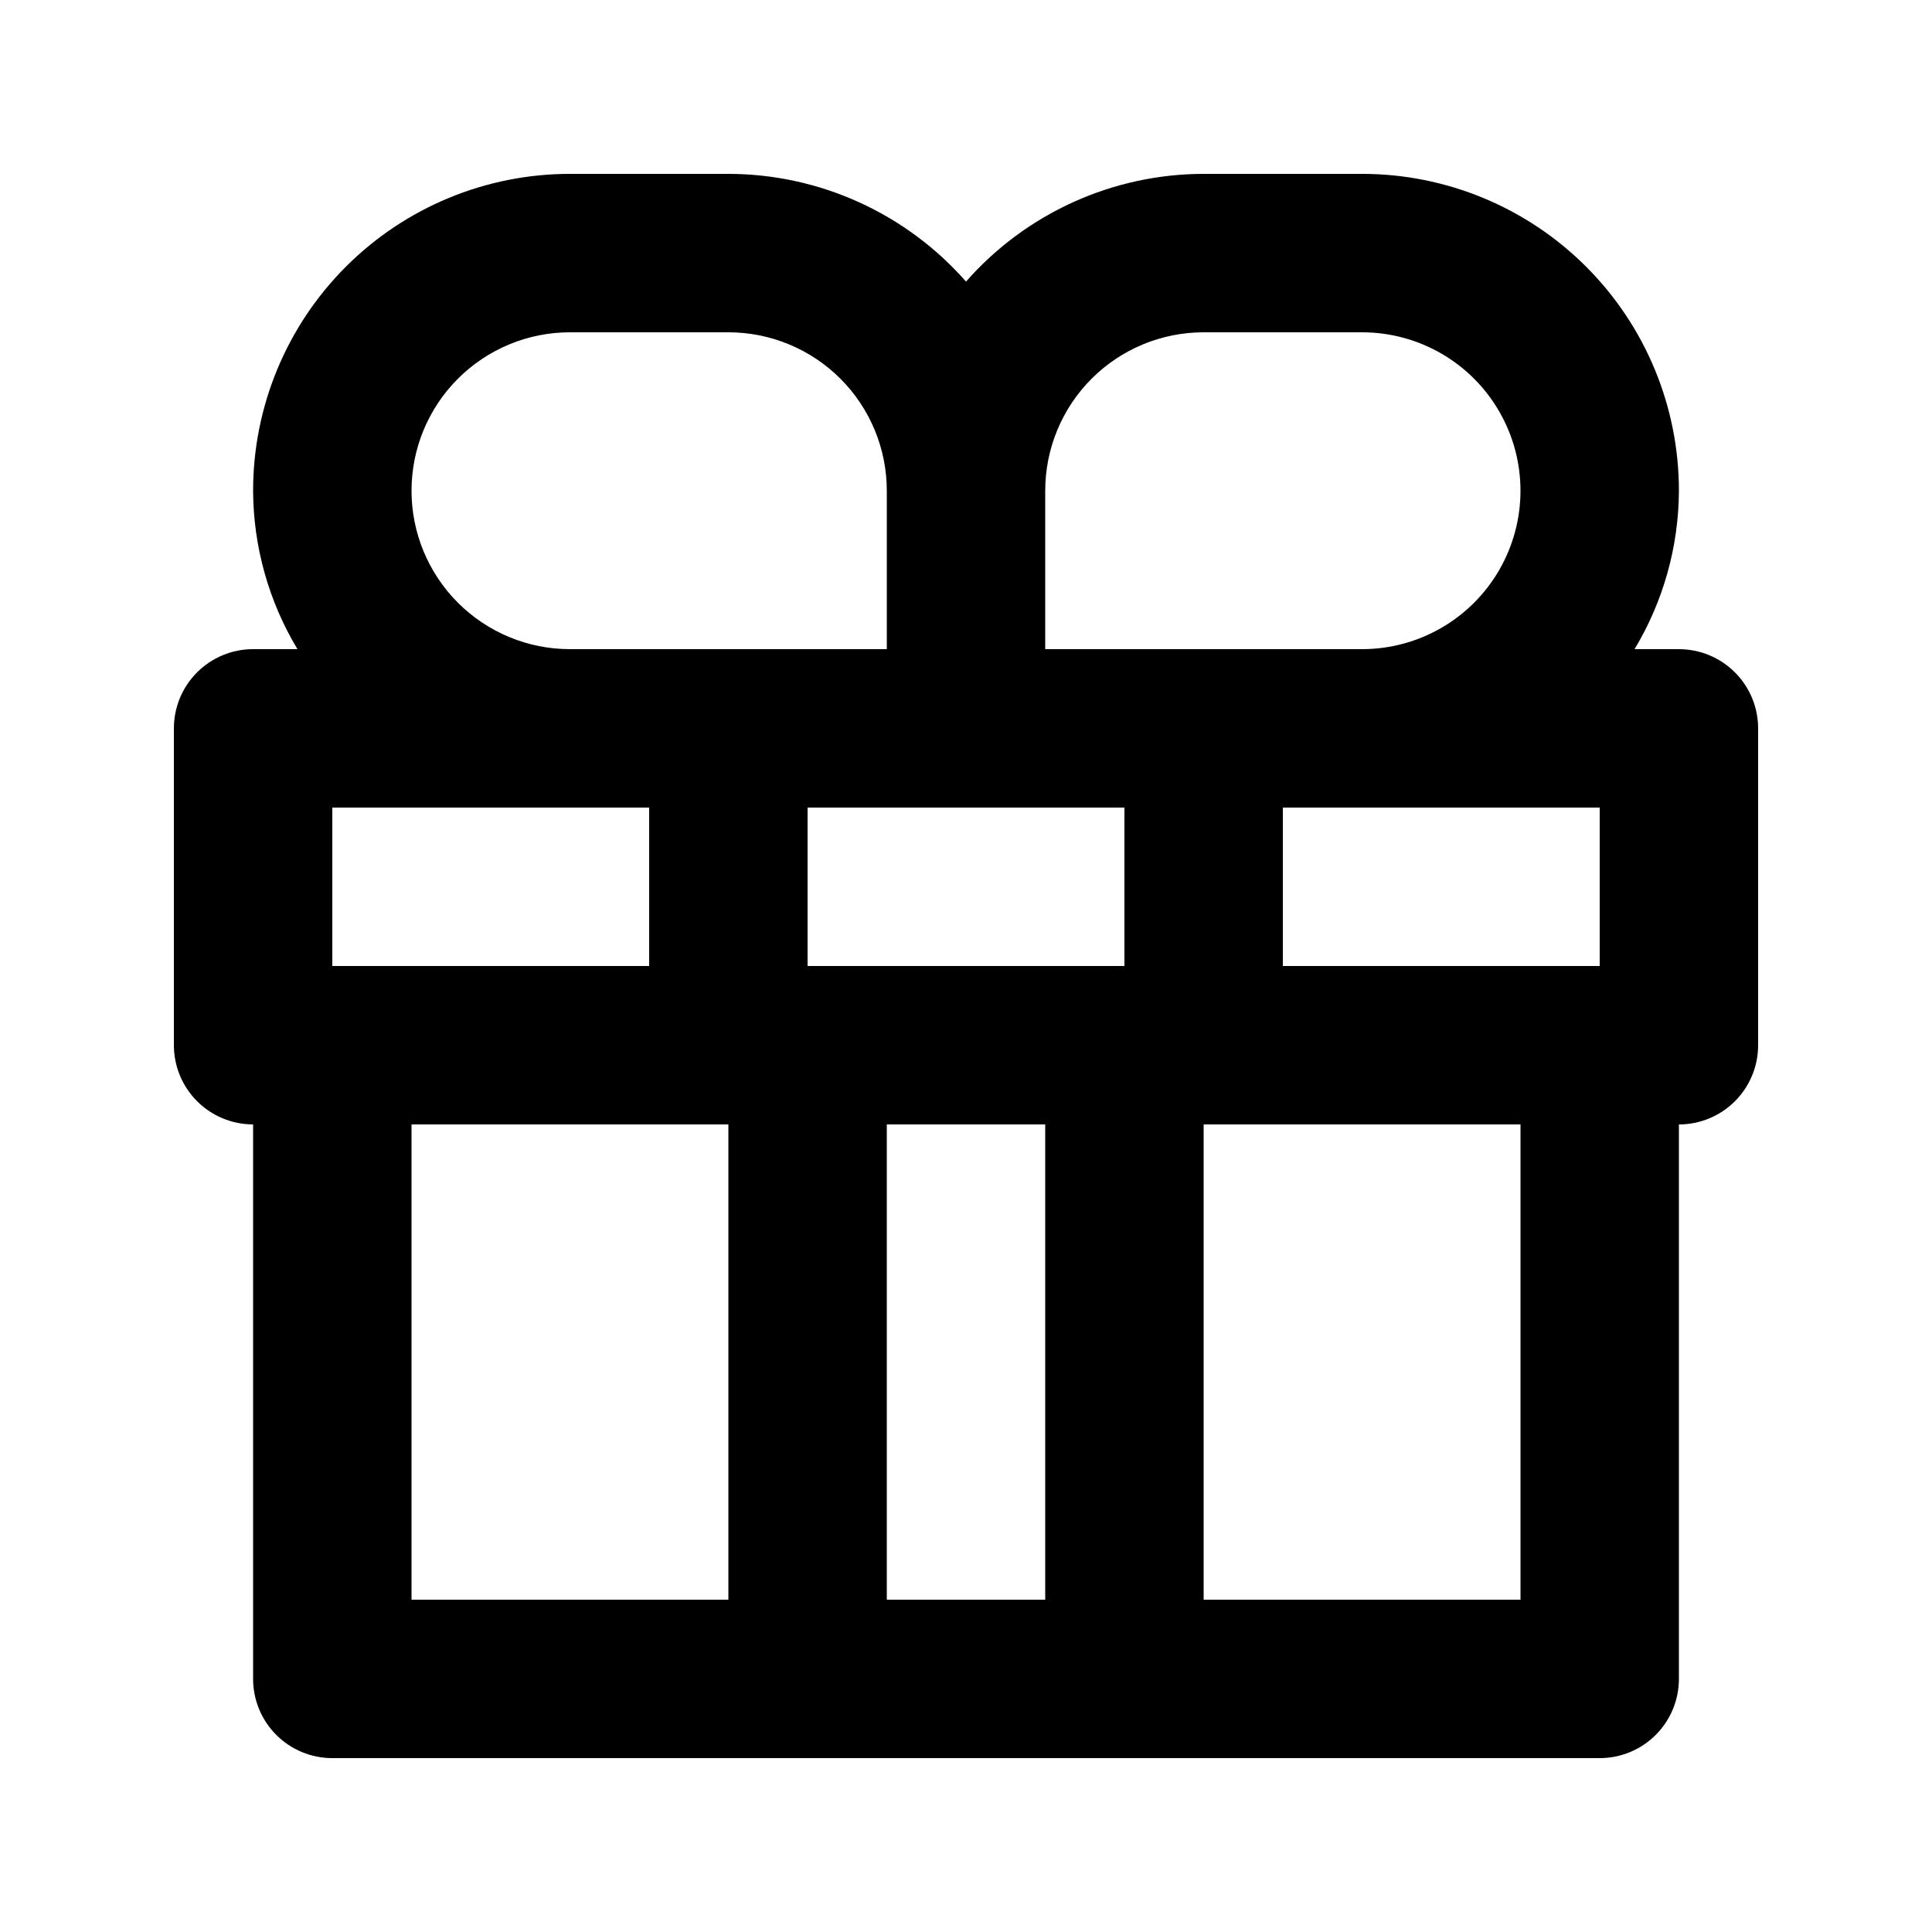 <?xml version="1.0" encoding="UTF-8"?>
<!-- Uploaded to: SVG Find, www.svgrepo.com, Generator: SVG Find Mixer Tools -->
<svg fill="#000000" width="800px" height="800px" version="1.1" viewBox="144 144 512 512" xmlns="http://www.w3.org/2000/svg">
 <path d="m588.93 316.03h-11.754c7.633-12.68 11.691-27.188 11.754-41.984 0-22.27-8.844-43.629-24.594-59.375-15.746-15.746-37.102-24.594-59.375-24.594h-41.98c-24.121 0.031-47.059 10.43-62.977 28.551-15.918-18.121-38.859-28.52-62.977-28.551h-41.984c-22.27 0-43.629 8.848-59.375 24.594-15.746 15.746-24.594 37.105-24.594 59.375 0.062 14.797 4.125 29.305 11.754 41.984h-11.754c-5.566 0-10.906 2.211-14.844 6.148s-6.148 9.273-6.148 14.844v83.969c0 5.566 2.211 10.906 6.148 14.844 3.938 3.934 9.277 6.148 14.844 6.148v146.95-0.004c0 5.57 2.211 10.906 6.148 14.844s9.277 6.148 14.844 6.148h335.87c5.57 0 10.91-2.211 14.844-6.148 3.938-3.938 6.148-9.273 6.148-14.844v-146.94c5.57 0 10.906-2.215 14.844-6.148 3.938-3.938 6.148-9.277 6.148-14.844v-83.969c0-5.57-2.211-10.906-6.148-14.844s-9.273-6.148-14.844-6.148zm-20.992 83.969h-83.969v-41.984h83.969zm-335.87 0v-41.984h83.969v41.984zm209.92-41.984v41.984h-83.969v-41.984zm-20.992 83.969v125.95l-41.984-0.004v-125.95zm41.984-209.92h41.984-0.004c15 0 28.863 8 36.359 20.992 7.5 12.988 7.5 28.992 0 41.984-7.496 12.988-21.359 20.992-36.359 20.992h-83.965v-41.984c0-11.137 4.422-21.816 12.297-29.688 7.871-7.875 18.551-12.297 29.688-12.297zm-209.92 41.984c0-11.137 4.422-21.816 12.297-29.688 7.871-7.875 18.551-12.297 29.688-12.297h41.984c11.133 0 21.812 4.422 29.688 12.297 7.871 7.871 12.297 18.551 12.297 29.688v41.984h-83.969c-11.137 0-21.816-4.426-29.688-12.297-7.875-7.875-12.297-18.555-12.297-29.688zm0 167.94h83.969v125.95l-83.969-0.004zm293.89 125.95-83.969-0.004v-125.95h83.969z"/>
</svg>